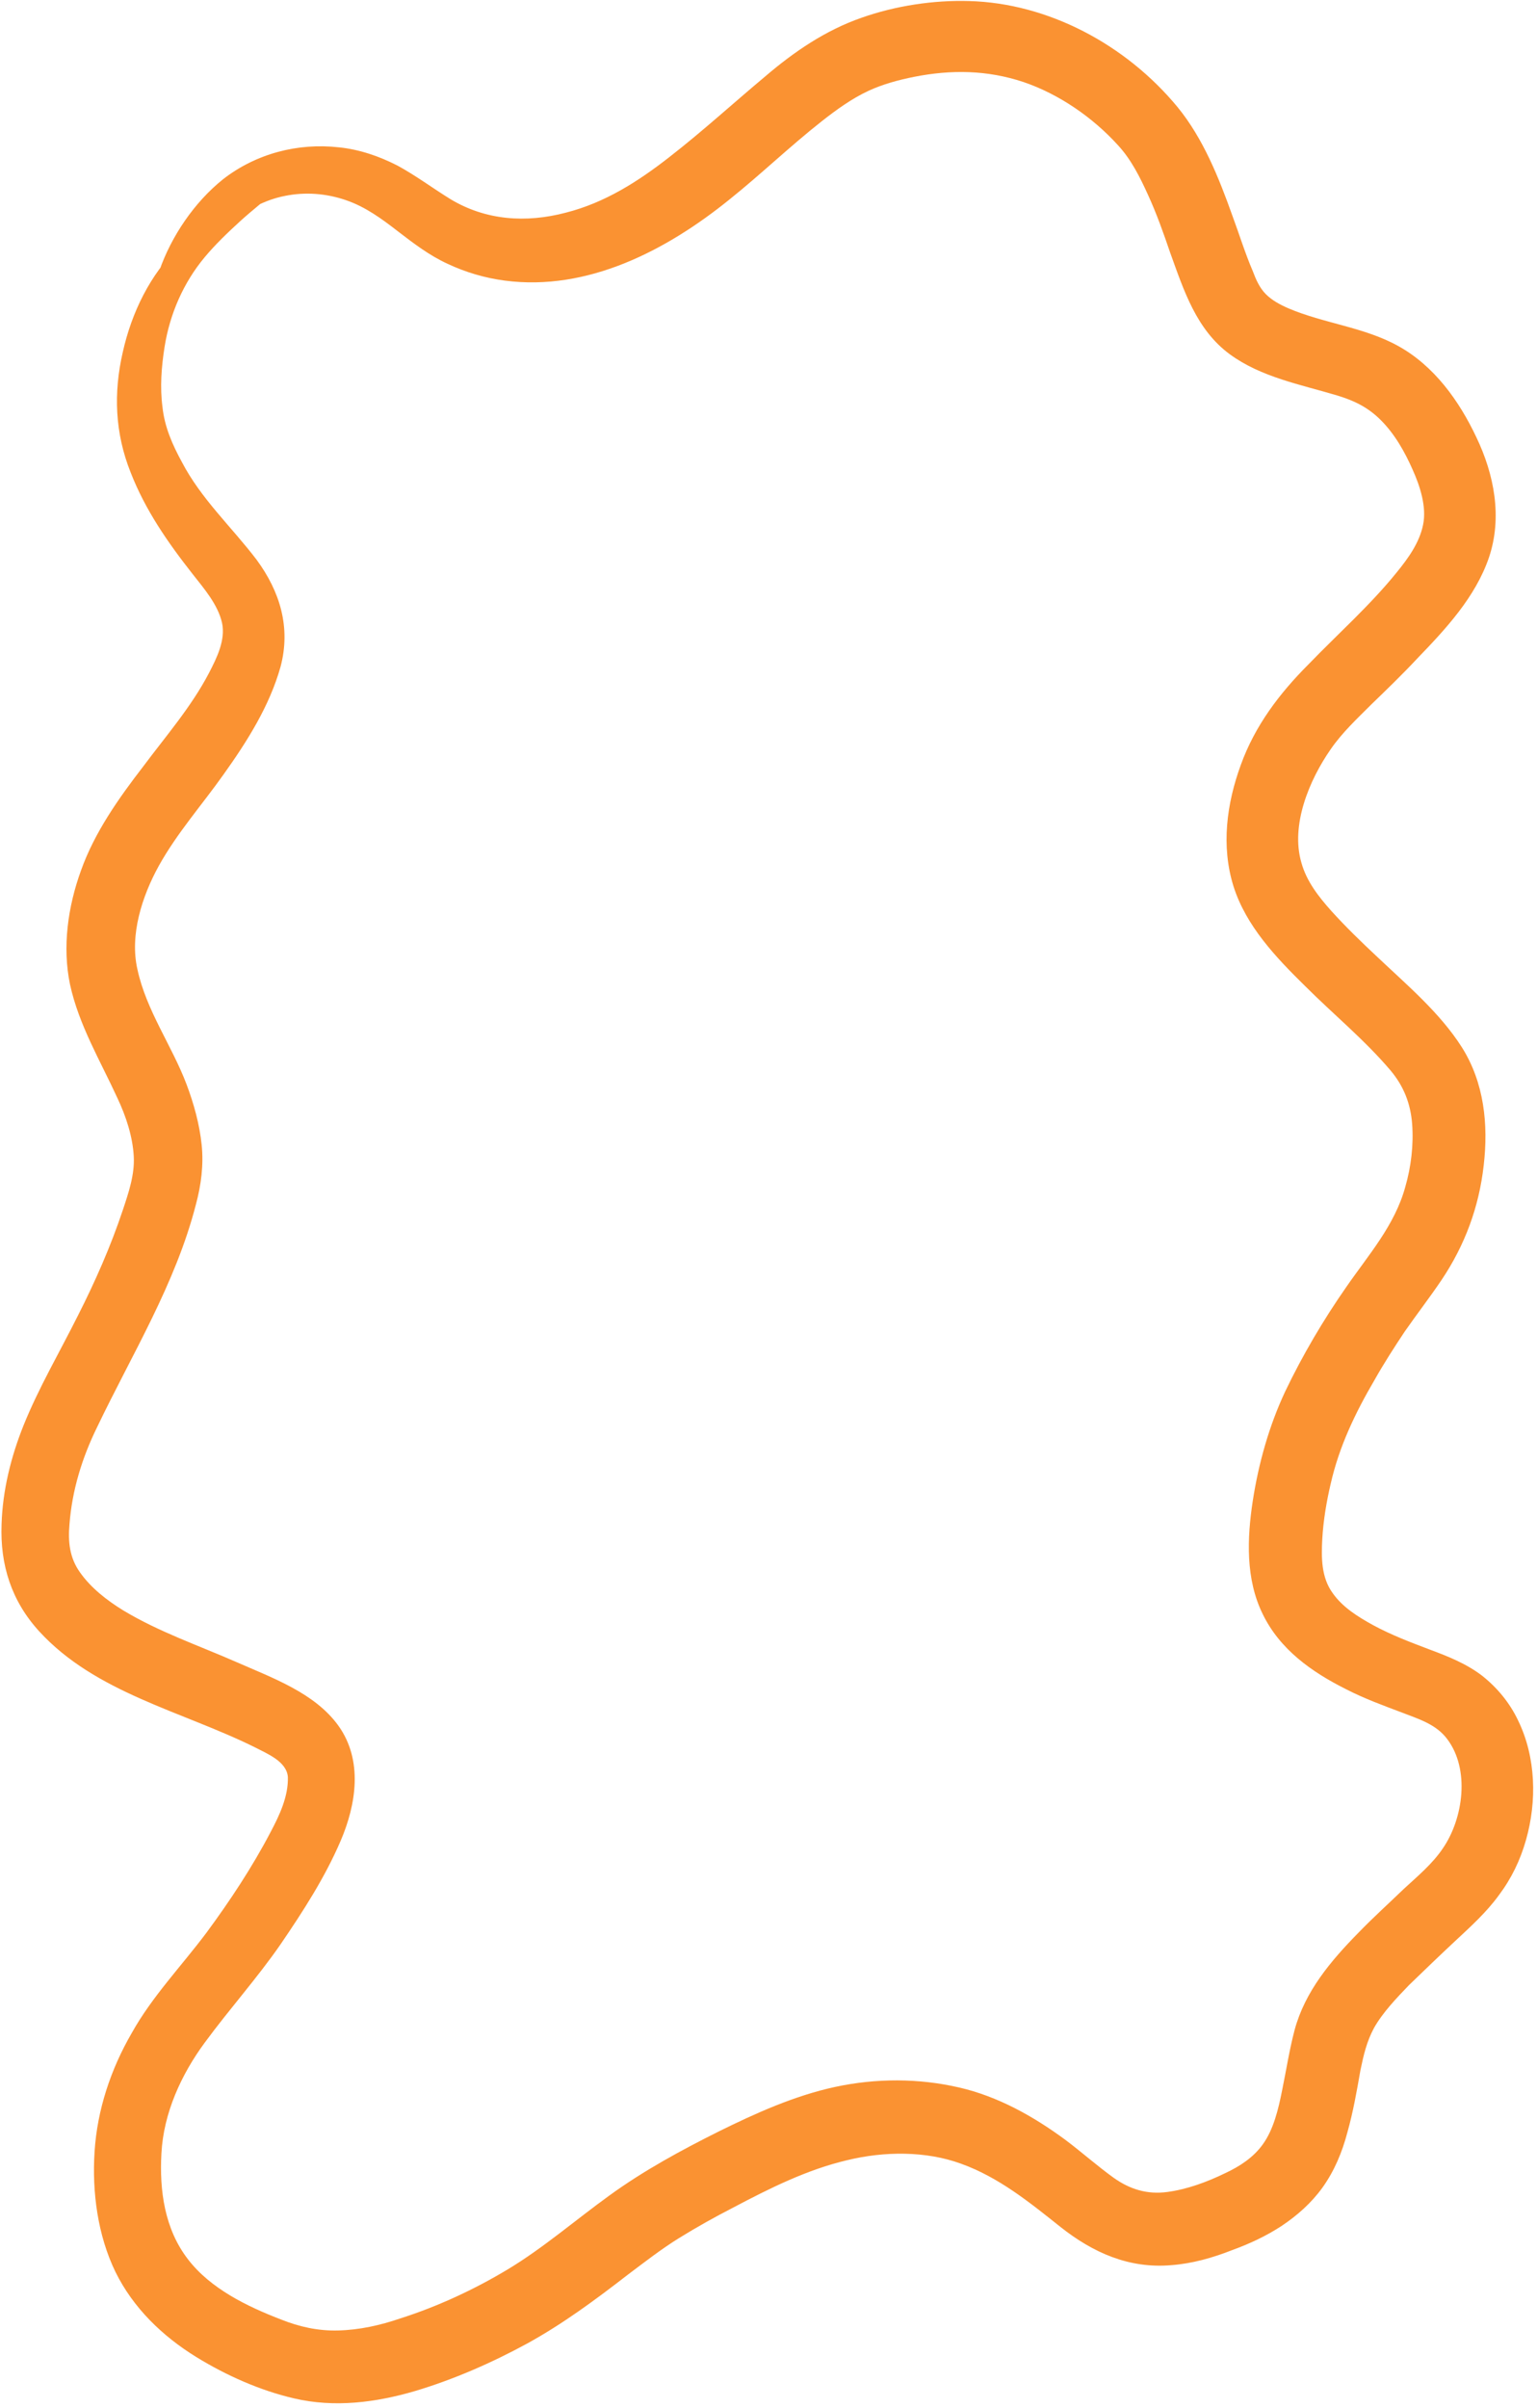 <?xml version="1.0" encoding="UTF-8" standalone="no"?><svg xmlns="http://www.w3.org/2000/svg" xmlns:xlink="http://www.w3.org/1999/xlink" fill="#000000" height="460.8" preserveAspectRatio="xMidYMid meet" version="1" viewBox="0.2 -0.2 294.2 460.8" width="294.2" zoomAndPan="magnify"><g><g id="change1_1"><path d="M29.8,70.9c1.1-3.3,1.6-6.8,2.6-10.1c1.1-3.5,2.5-6.8,4.5-9.8c4.2-6.3,10.2-12.2,17.8-13.7 c3.9-0.8,7.9-0.5,11.7,0.8c3.8,1.3,6.9,3.6,10,6c3,2.3,6,4.6,9.5,6.2c3.4,1.6,7.1,2.7,10.9,3.2c15.9,2.1,31-5.8,43-15.5 c6-4.8,11.6-10.2,17.7-15c2.8-2.2,5.7-4.3,8.9-5.8c2.8-1.3,5.8-2.1,8.8-2.7c7.1-1.4,14-1.3,20.9,1c6.8,2.3,13.3,6.8,18.1,12.1 c2.5,2.7,4.2,6.1,5.7,9.4c1.7,3.7,3,7.4,4.3,11.2c2.6,7.2,5,14.7,11.4,19.4c6,4.4,13.6,5.8,20.6,7.9c3.3,1,5.9,2.3,8.3,4.7 c2.7,2.7,4.6,6.1,6.1,9.5c1.4,3.1,2.7,7.1,2,10.5c-0.7,3.5-2.9,6.5-5.1,9.2c-5.1,6.3-11.2,11.7-16.8,17.5 c-5.6,5.6-10.3,11.8-13,19.3c-2.7,7.4-3.8,15.5-1.4,23.2c2.4,7.6,8.1,13.6,13.7,19.1c5.4,5.4,11.4,10.3,16.4,16.2 c2.5,3,3.8,6.3,4.1,10.2c0.3,4-0.2,8.2-1.3,12c-2,7.4-7.1,13.1-11.3,19.2c-4.4,6.3-8.4,13.1-11.7,20c-3.1,6.6-5.1,13.8-6.2,20.9 c-1.1,7.2-1.4,15,1.9,21.7c3.3,6.8,9.4,11.1,16,14.4c3.5,1.8,7.1,3.1,10.8,4.5c3.1,1.2,6.4,2.2,8.5,5c4.4,5.8,3.1,15.2-0.8,20.9 c-2,3-4.9,5.4-7.5,7.8c-2.9,2.8-5.9,5.5-8.7,8.4c-5.3,5.4-10.2,11.2-12.2,18.6c-1,3.8-1.6,7.7-2.4,11.6c-0.7,3.5-1.6,7.4-3.7,10.3 c-1.8,2.5-4.4,4.2-7.2,5.5c-3.5,1.7-7.3,3.1-11.1,3.6s-7.1-0.5-10.2-2.7c-3.2-2.3-6.1-4.9-9.3-7.3c-6.1-4.5-12.9-8.3-20.3-10 c-7.8-1.8-15.9-1.8-23.8-0.1c-7.8,1.7-15.1,5-22.2,8.5c-7.2,3.6-14.4,7.5-21,12.3c-6.5,4.7-12.6,10-19.4,14.1 c-6.5,3.9-13.4,7.1-20.6,9.4c-3.8,1.3-7.8,2.2-11.9,2.3c-3.8,0.1-7.4-0.7-10.9-2.1c-6.5-2.5-13.5-5.9-17.8-11.5 c-4.5-5.8-5.5-13.2-5.1-20.3c0.4-7.7,3.8-15.1,8.3-21.2c4.7-6.4,10-12.3,14.5-18.8c4.3-6.3,8.5-12.8,11.5-19.8 c3-7,4.3-15.4-0.4-22c-4.5-6.3-12.7-9.2-19.5-12.2c-7.3-3.2-14.9-5.8-21.7-9.9c-3.1-1.9-6.2-4.3-8.3-7.3c-2-2.8-2.3-5.9-2-9.2 c0.5-6.5,2.4-12.7,5.3-18.6c6.7-14,15-27.4,18.9-42.6c1-3.7,1.5-7.6,1.1-11.4c-0.4-3.9-1.5-7.9-2.9-11.6c-2.8-7.4-7.7-14.1-9.4-22 c-1.5-6.6,0.9-14,4.1-19.8c3.5-6.3,8.3-11.7,12.4-17.5c4.5-6.3,8.8-13.1,10.9-20.6c2-7.5-0.1-14.4-4.6-20.5 c-4.8-6.3-10.6-11.6-14.3-18.7c-1.8-3.3-3.3-6.7-3.7-10.5c-0.5-3.8-0.2-7.7,0.4-11.5c1-6.3,3.6-12.3,7.7-17.2 c2-2.4,4.4-4.7,6.7-6.8c1.2-1.1,2.4-2.1,3.6-3.1c0.6-0.5,1.1-0.9,1.7-1.4c0.4-0.3,1.2-0.8,1.4-1.3c-0.1,0.1-0.7,0.2-0.8,0.2 c-0.8,0.1-1.6,0.3-2.3,0.5c-1.9,0.7-3.8,1.6-5.5,2.7c-3.5,2-6.8,4.3-9.7,7.1c-5.6,5.5-9.1,12.7-10.8,20.3 c-1.8,7.8-1.5,15.5,1.5,23c2.8,7.2,7.1,13.4,11.9,19.5c2.2,2.8,4.8,5.8,5.6,9.3c0.7,3.3-1,6.7-2.5,9.6c-3.4,6.5-8.2,12-12.6,17.9 c-4.7,6.1-9.3,12.6-11.9,19.9c-2.5,6.9-3.6,14.6-2.1,21.8c1.7,7.8,5.8,14.6,9.1,21.8c1.6,3.4,2.9,7.3,3.1,11.1 c0.2,3.5-1,7-2.1,10.3c-2.3,6.9-5.3,13.7-8.6,20.2c-3.5,7-7.5,13.8-10.4,21c-2.4,6-4,12.4-4.2,18.9c-0.3,7.8,1.9,14.7,7.2,20.5 c10.8,11.8,27.4,15.3,41.3,22.2c2.3,1.2,6.1,2.7,6.3,5.7c0.1,3.7-1.6,7.3-3.3,10.5c-3.5,6.7-7.8,13.2-12.3,19.3 c-4.8,6.4-10.4,12.2-14.3,19.2c-4,6.9-6.6,14.7-7.1,22.7c-0.5,7.7,0.6,16,4,23c3.4,6.9,9,12.3,15.5,16.3 c5.7,3.5,12.2,6.4,18.7,7.9c7.7,1.8,15.6,0.8,23.1-1.4c7.4-2.2,14.7-5.4,21.5-9.1c6.9-3.8,13.1-8.4,19.3-13.2 c3.2-2.4,6.4-4.9,9.8-7c3.4-2.1,6.8-4,10.3-5.8c7-3.7,14.2-7.3,21.9-9.1c7-1.7,15-1.8,21.8,0.7c7.2,2.6,13.1,7.4,19,12.1 c6.2,4.9,13.1,8,21.2,7.3c4-0.3,7.9-1.4,11.7-2.9c3.3-1.2,6.5-2.7,9.4-4.6c3-2,5.7-4.4,7.8-7.3c2.3-3.2,3.8-6.8,4.8-10.6 c1.1-3.9,1.8-7.9,2.5-11.9c0.6-2.9,1.2-5.5,2.6-8.1c1.7-3,4.3-5.7,6.7-8.2c2.9-2.8,5.8-5.6,8.8-8.4c3-2.8,6-5.5,8.4-8.8 c2.4-3.2,4.1-6.7,5.2-10.6c2.1-7.4,1.9-15.8-1.5-22.8c-1.6-3.4-4-6.3-6.9-8.6c-3-2.3-6.5-3.7-10-5c-3.7-1.4-7.4-2.8-10.9-4.7 c-2.9-1.6-5.8-3.4-7.7-6.1c-2.2-3-2.2-6.8-2-10.4c0.2-3.5,0.8-7.1,1.6-10.5c1.6-7.1,4.7-13.6,8.4-19.9c1.8-3.2,3.8-6.3,5.8-9.3 c2.3-3.3,4.7-6.4,7-9.8c4.5-6.7,7.2-14,8.1-22c0.9-7.8,0.1-15.8-4.2-22.6c-4.2-6.6-10.5-11.9-16.1-17.2c-3.1-2.9-6.1-5.8-8.9-8.9 c-2.4-2.7-4.7-5.6-5.7-9.2c-2.1-7.2,1.5-15.8,5.6-21.7c2.2-3.2,5.1-5.9,7.8-8.6c3-2.9,6-5.8,8.8-8.8c5.4-5.6,11.1-11.7,13.7-19.3 c2.6-7.7,1-15.9-2.4-23c-3.3-7-8.1-13.7-15-17.5c-6.5-3.6-14.2-4.3-21-7.2c-1.6-0.7-3.1-1.5-4.3-2.7c-1.2-1.2-1.9-2.8-2.5-4.4 c-1.5-3.5-2.6-7.1-3.9-10.6c-2.6-7.3-5.6-14.8-10.5-20.8C215.7,8.3,200.8,0.4,185.7,0c-6.8-0.2-14.1,0.9-20.6,3.2 c-6.9,2.4-12.9,6.5-18.4,11.2c-6.1,5.1-12,10.5-18.3,15.4c-6,4.7-12.4,8.8-19.9,10.7c-7.6,2-15.3,1.5-22.1-2.6 c-3.4-2.1-6.6-4.5-10.1-6.4c-3.5-1.8-7.3-3.1-11.2-3.5c-7.9-0.9-15.9,1.2-22.2,6.1C37.4,38.5,33,45,30.7,51.6 c-1.2,3.4-1.8,7.1-1.9,10.7c-0.1,2-0.1,4,0.2,6c0.1,0.6,0.1,1.4,0.5,1.8C29.6,70.4,29.8,70.5,29.8,70.9C30.1,70,29.8,70,29.8,70.9 z" fill="#fa9232"/></g></g></svg>
